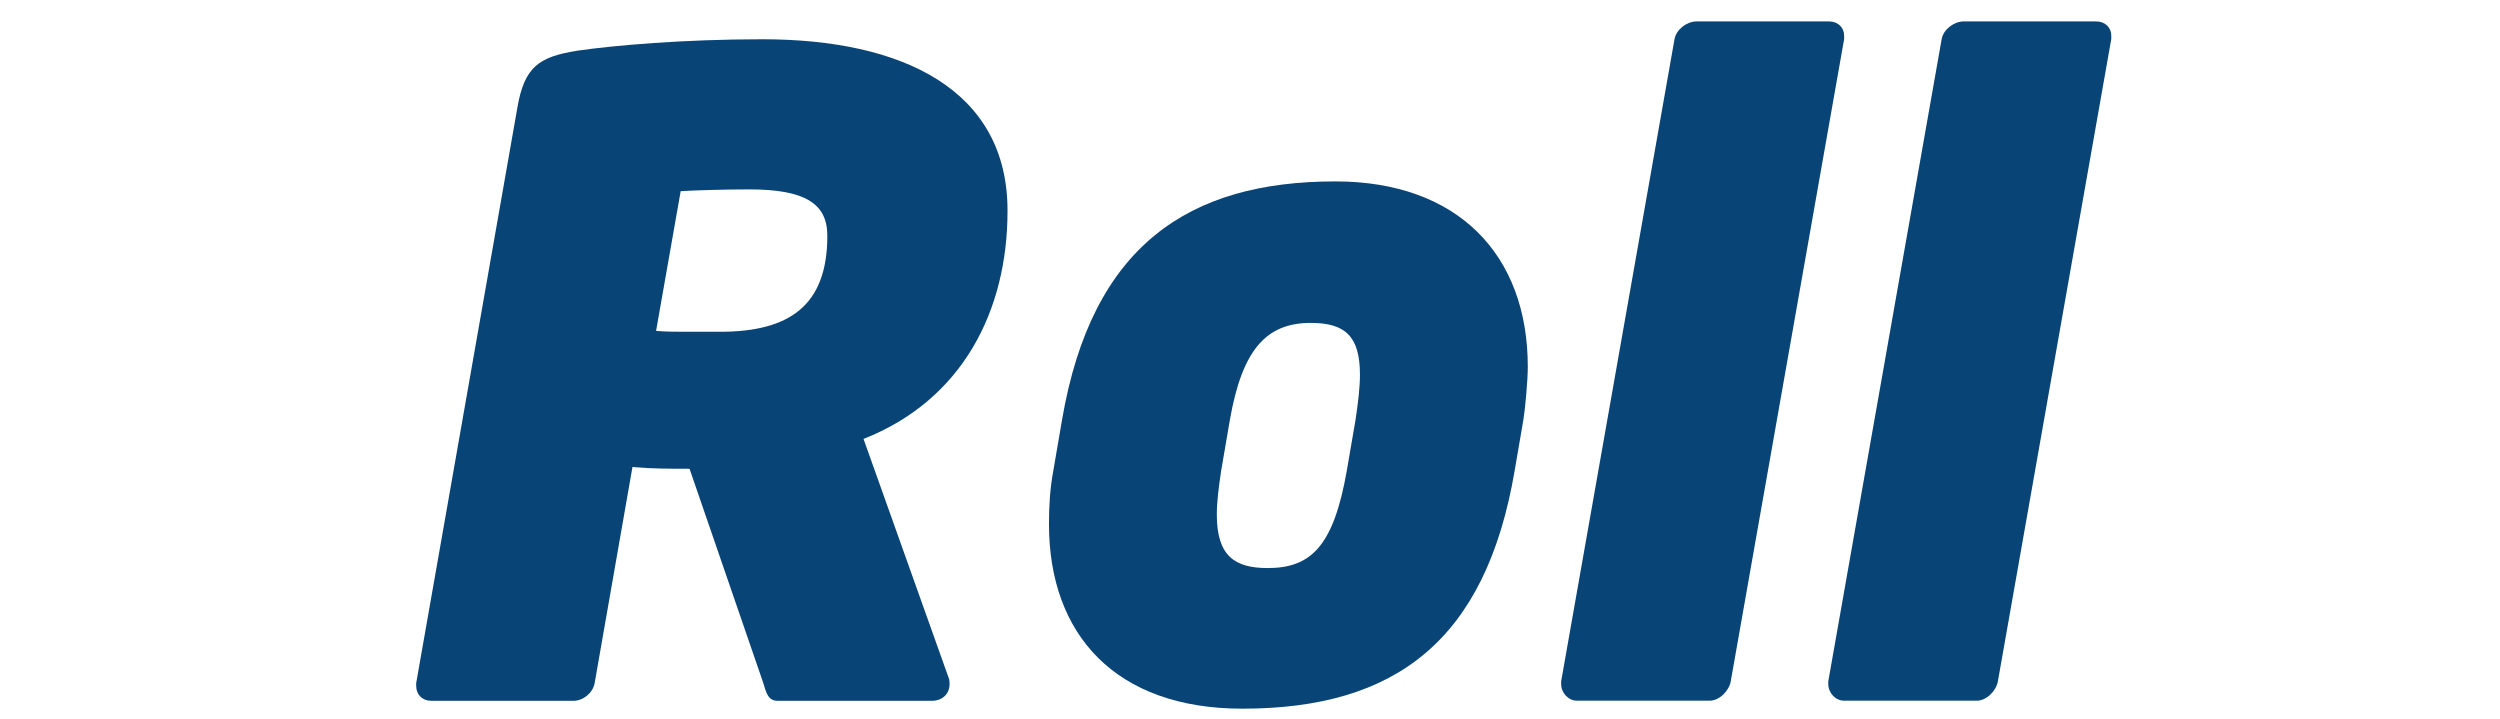 <?xml version="1.0" encoding="utf-8"?>
<!-- Generator: Adobe Illustrator 22.0.1, SVG Export Plug-In . SVG Version: 6.00 Build 0)  -->
<svg version="1.1" id="Layer_1" xmlns="http://www.w3.org/2000/svg" xmlns:xlink="http://www.w3.org/1999/xlink" x="0px" y="0px"
	 viewBox="0 0 2286.3 657.8" style="enable-background:new 0 0 2286.3 657.8;" xml:space="preserve">
<style type="text/css">
	.st0{display:none;}
	.st1{display:inline;fill:#084476;}
	.st2{fill:#084476;}
</style>
<g class="st0">
	<path class="st1" d="M855.3,46.4l-18.5,101.4c-1.6,9.7-4.8,12.9-12.9,12.9c-0.8,0-1.6,0-2.4,0c-30.6-1.6-95-7.2-154.5-7.2
		c-80.5,0-114.3,24.1-132,120.7l-15.3,85.3c-3.2,20.1-4.8,36.2-4.8,50.7c0,62,30.6,72.4,60.4,72.4c15.3,0,31.4-0.8,45.1-2.4l29-165
		c1.6-8.9,8.9-16.1,17.7-16.1h127.2c8,0,13.7,5.6,13.7,13.7c0,0.8,0,1.6,0,2.4l-47.5,269.6c-2.4,12.1-6.4,16.1-20.1,18.5
		c-48.3,9.7-111.9,19.3-189.9,19.3c-90.1,0-202-52.3-202-200.4c0-19.3,1.6-41,5.6-63.6l15.3-84.5C411.8,39.9,551.9,9.3,670.2,9.3
		c83.7,0,140.9,12.9,172.2,21.7c8,2.4,13.7,4,13.7,11.3C856.1,43.1,855.3,44.7,855.3,46.4z"/>
	<path class="st1" d="M1363.2,32.7l-18.5,103c-1.6,8.9-10.5,15.3-19.3,15.3h-119.9l-78.9,448.3c-1.6,8.9-10.5,16.1-19.3,16.1H976
		c-8,0-12.9-5.6-12.9-12.9c0-1.6,0-2.4,0-3.2L1042,151H919.7c-8,0-13.7-4.8-13.7-12.9c0-0.8,0-1.6,0-2.4l18.5-103
		c1.6-8.9,9.7-15.3,18.5-15.3h405.7c8,0,14.5,5.6,14.5,12.9C1363.2,31.1,1363.2,31.9,1363.2,32.7z"/>
</g>
<g class="st0">
	<path class="st1" d="M737.8,375.5l78.1,218.9c0.8,1.6,0.8,4,0.8,5.6c0,8.9-6.4,15.3-16.1,15.3H658.9c-8.9,0-10.5-8-12.9-16.1
		l-67.6-196.4c-17.7,0-34.6,0-52.3-1.6l-34.6,198c-1.6,8.9-10.5,16.1-19.3,16.1H341.8c-8,0-13.7-5.6-13.7-13.7c0-0.8,0-1.6,0-2.4
		l92.6-526.4c6.4-38.6,20.1-47.5,55.5-53.1c33-4.8,97.4-10.5,169-10.5c128,0,224.6,45.9,224.6,156.9
		C869.8,258.8,827.9,340.1,737.8,375.5z M633.2,147c-21.7,0-49.1,0.8-62.8,1.6l-22.5,128c8.9,0.8,18.5,0.8,28.2,0.8s20.1,0,30.6,0
		c63.6,0,98.2-24.1,98.2-87.7C704.8,159.8,683.9,147,633.2,147z"/>
	<path class="st1" d="M1159.5,420.6c-17.7,0-45.9-1.6-67.6-2.4l-31.4,181.1c-1.6,8.9-10.5,16.1-19.3,16.1H912.4
		c-8,0-14.5-4.8-14.5-12.1c0-0.8,0-0.8,0-1.6v-0.8l93.4-528c7.2-38.6,20.1-47.5,55.5-53.1c41.9-6.4,115.1-10.5,172.2-10.5
		c111.2,0,222.2,45.9,222.2,159.4C1441.2,338.5,1323.7,420.6,1159.5,420.6z M1197.4,146.2c-5.6,0-52.3,0.8-57.1,0.8l-24.1,136.8
		c4,0.8,51.5,0.8,56.3,0.8c64.4,0,102.2-32.2,102.2-93.4C1274.6,155.8,1244.1,146.2,1197.4,146.2z"/>
</g>
<g class="st0">
	<path class="st1" d="M1121.8,185.6l-2.4,13.5c-10.4,59-51.8,98-81.3,113.1c18.3,11.9,45.4,47.8,45.4,95.6c0,6.4-0.8,12.7-1.6,19.9
		l-1.6,10.4c-23.1,150.6-135.4,184-290,184c-40.6,0-116.3-3.2-153-9.6c-29.5-5.6-42.2-13.5-42.2-39c0-6.4,0.8-13.5,2.4-21.5
		l82.1-467.6c7.2-43,22.3-54.2,60.5-59.7c34.3-5.6,114.7-9.6,154.5-9.6c134.6,0,230.2,35.8,230.2,137
		C1125,162.5,1124.2,173.7,1121.8,185.6z M866.1,368.9h-77.3l-20.7,121.9h65.3c62.1,0,84.4-23.9,91.6-57.4l1.6-7.2
		c0.8-4.8,1.6-9.6,1.6-14.3C928.2,387.2,910.7,368.9,866.1,368.9z M891.6,146.6c-6.4,0-57.4,0.8-62.9,0.8L808,260.5h77.2
		c52.6,0,73.3-22.3,76.5-50.2l1.6-12.7c0.8-3.2,0.8-6.4,0.8-9.6C964,161.7,947.3,146.6,891.6,146.6z"/>
</g>
<g>
	<path class="st2" d="M789.7,401.4l77.9,218.6c0.8,1.6,0.8,4,0.8,5.6c0,8.8-6.4,15.3-16.1,15.3H711c-8.8,0-10.4-8-12.9-16.1
		l-67.5-196.1c-17.7,0-34.6,0-52.2-1.6l-34.6,197.7c-1.6,8.8-10.4,16.1-19.3,16.1H394.3c-8,0-13.7-5.6-13.7-13.7c0-0.8,0-1.6,0-2.4
		l92.4-525.5c6.4-38.6,20.1-47.4,55.4-53c32.9-4.8,97.2-10.4,168.8-10.4c127.8,0,224.2,45.8,224.2,156.7
		C921.5,284.8,879.7,366,789.7,401.4z M685.2,173.2c-21.7,0-49,0.8-62.7,1.6l-22.5,127.8c8.8,0.8,18.5,0.8,28.1,0.8s20.1,0,30.5,0
		c63.5,0,98-24.1,98-87.6C756.8,186,735.9,173.2,685.2,173.2z"/>
	<path class="st2" d="M1393.2,383.7l-8,46.6c-26.5,155.9-109.3,217.8-249.1,217.8c-115.7,0-176.8-67.5-176.8-168.8
		c0-15.3,0.8-32.1,4-49l8-46.6c27.3-159.1,115.7-217.8,249.9-217.8c111.7,0,176,66.7,176,169.6
		C1397.2,347.5,1394.8,374,1393.2,383.7z M1198.7,295.3c-41,0-62.7,24.9-73.9,88.4l-8,46.6c-2.4,16.1-4,28.9-4,40.2
		c0,37.8,16.1,49,46.6,49c40.2,0,60.3-20.9,72.3-89.2l8-46.6c2.4-16.1,4-29.7,4-41C1243.7,307.4,1230.1,295.3,1198.7,295.3z"/>
	<path class="st2" d="M1686.5,35.7l-103.7,587.4c-1.6,8.8-10.4,17.7-19.3,17.7h-121.3c-8,0-14.5-7.2-14.5-15.3c0-0.8,0-1.6,0-2.4
		l103.7-587.4c1.6-8.8,11.3-16.1,20.1-16.1h121.3c8,0,13.7,5.6,13.7,12.9C1686.5,34.1,1686.5,34.9,1686.5,35.7z"/>
	<path class="st2" d="M1930.8,35.7l-103.7,587.4c-1.6,8.8-10.4,17.7-19.3,17.7h-121.3c-8,0-14.5-7.2-14.5-15.3c0-0.8,0-1.6,0-2.4
		l103.7-587.4c1.6-8.8,11.3-16.1,20.1-16.1h121.3c8,0,13.7,5.6,13.7,12.9C1930.8,34.1,1930.8,34.9,1930.8,35.7z"/>
</g>
</svg>
